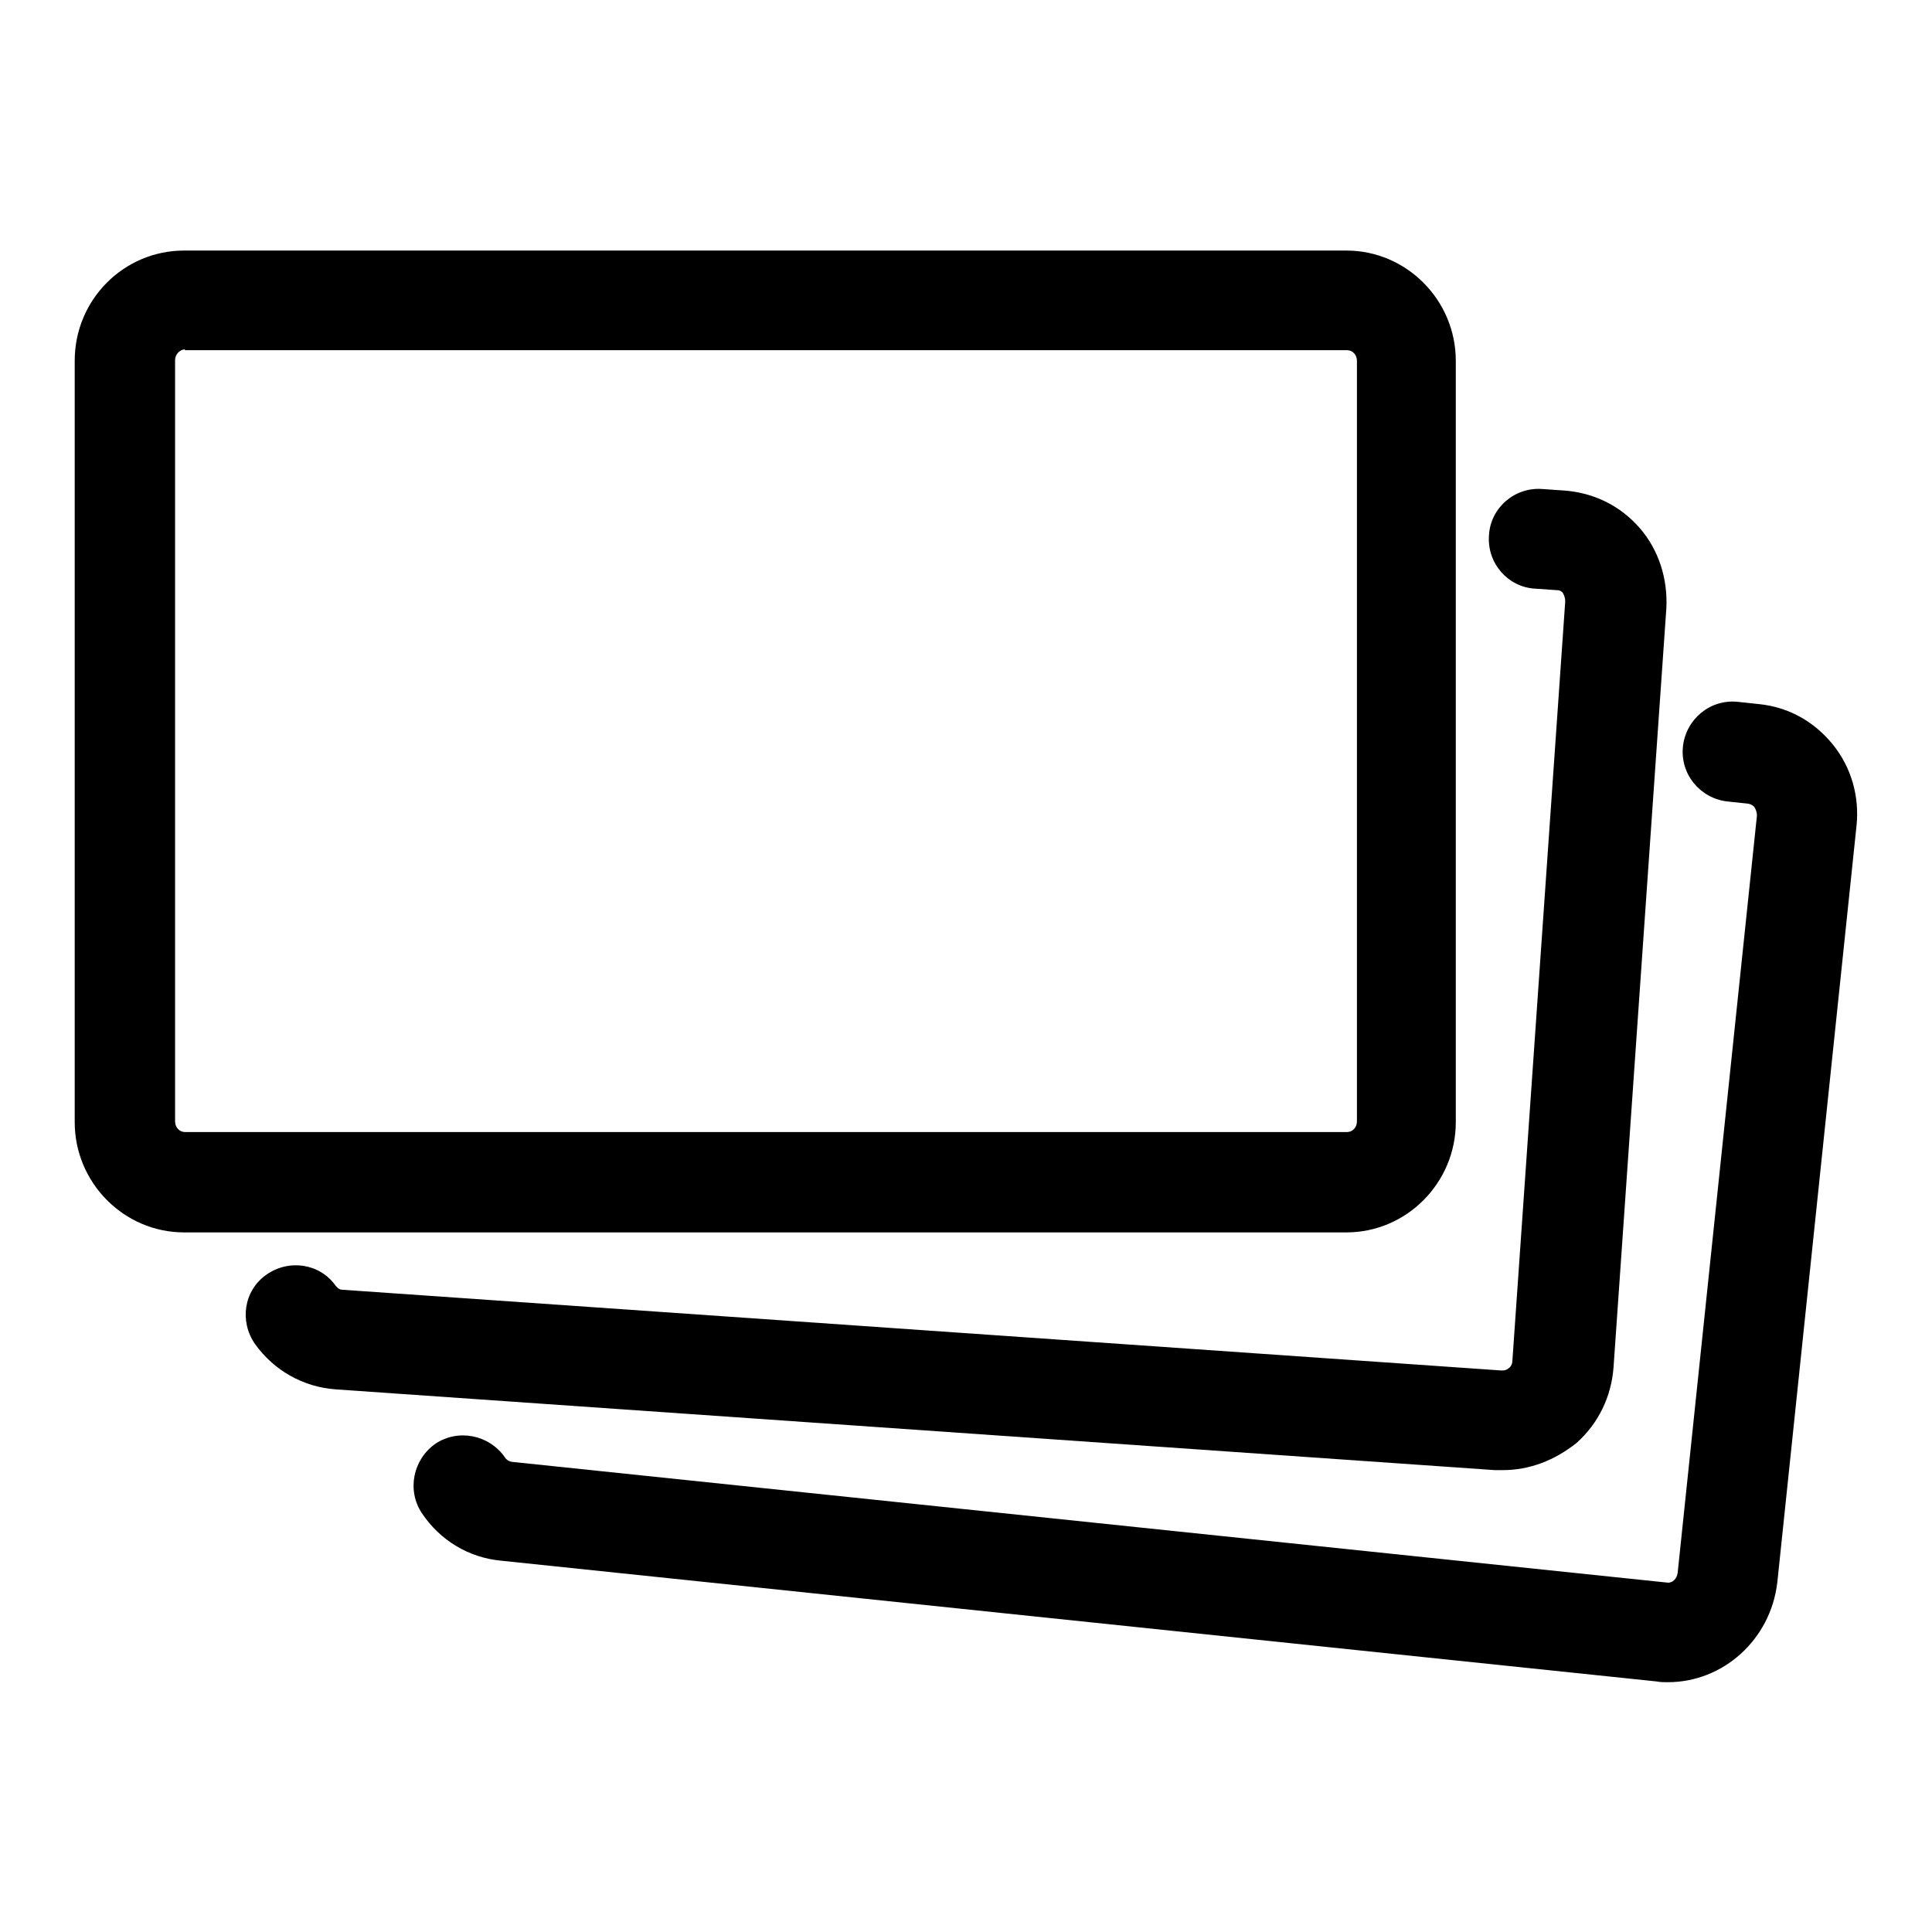 <?xml version="1.0" encoding="utf-8"?>
<!-- Svg Vector Icons : http://www.onlinewebfonts.com/icon -->
<!DOCTYPE svg PUBLIC "-//W3C//DTD SVG 1.1//EN" "http://www.w3.org/Graphics/SVG/1.1/DTD/svg11.dtd">
<svg version="1.1" xmlns="http://www.w3.org/2000/svg" xmlns:xlink="http://www.w3.org/1999/xlink" x="0px" y="0px" viewBox="0 0 256 256" enable-background="new 0 0 256 256" xml:space="preserve">
<g><g><path fill="#000000" d="M178.4,163.3h-154c-8,0-14.5-6.6-14.5-14.6V47.8c0-8.1,6.5-14.6,14.5-14.6h154c8,0,14.5,6.6,14.5,14.6v100.9C192.9,156.7,186.4,163.3,178.4,163.3z M24.5,46.3c-0.7,0-1.3,0.7-1.3,1.4v100.9c0,0.8,0.6,1.4,1.3,1.4h154c0.7,0,1.3-0.6,1.3-1.4V47.8c0-0.8-0.6-1.4-1.3-1.4H24.5z"/><path fill="#000000" d="M199.1,194.8c-0.3,0-0.7,0-1,0L44.5,184.1c-4.3-0.3-8.2-2.5-10.7-6c-2.1-3-1.5-7.1,1.5-9.2c3-2.1,7.1-1.5,9.2,1.5c0.2,0.2,0.4,0.5,0.9,0.5L199,181.6c0.4,0,0.7-0.1,0.9-0.3c0.2-0.1,0.5-0.5,0.5-1l7-100.6c0-0.6-0.2-0.9-0.3-1.1c-0.1-0.2-0.4-0.4-0.8-0.4l-2.9-0.2c-3.6-0.2-6.4-3.4-6.1-7.1c0.2-3.6,3.4-6.4,7.1-6.1l2.9,0.2c3.9,0.3,7.4,2,10,5c2.5,2.9,3.7,6.7,3.5,10.6l-7,100.6c-0.3,3.9-2,7.4-4.9,10C206,193.5,202.7,194.8,199.1,194.8z"/><path fill="#000000" d="M221,222.9c-0.5,0-1,0-1.5-0.1l-153.1-16c-4.3-0.4-8.1-2.7-10.5-6.3c-2-3-1.2-7.1,1.8-9.2c3-2,7.1-1.2,9.2,1.8c0.1,0.2,0.4,0.5,0.9,0.6l153.1,16c0.7,0.1,1.3-0.5,1.4-1.3l10.5-100.3c0-0.6-0.2-0.9-0.3-1.1c-0.1-0.2-0.4-0.4-0.8-0.5l-2.8-0.3c-3.6-0.4-6.3-3.6-5.9-7.3c0.4-3.6,3.6-6.3,7.3-5.9l2.8,0.3c3.9,0.4,7.3,2.3,9.8,5.4c2.4,3,3.5,6.8,3.1,10.7l-10.5,100.3C234.6,217.3,228.3,222.9,221,222.9z"/></g></g>
</svg>